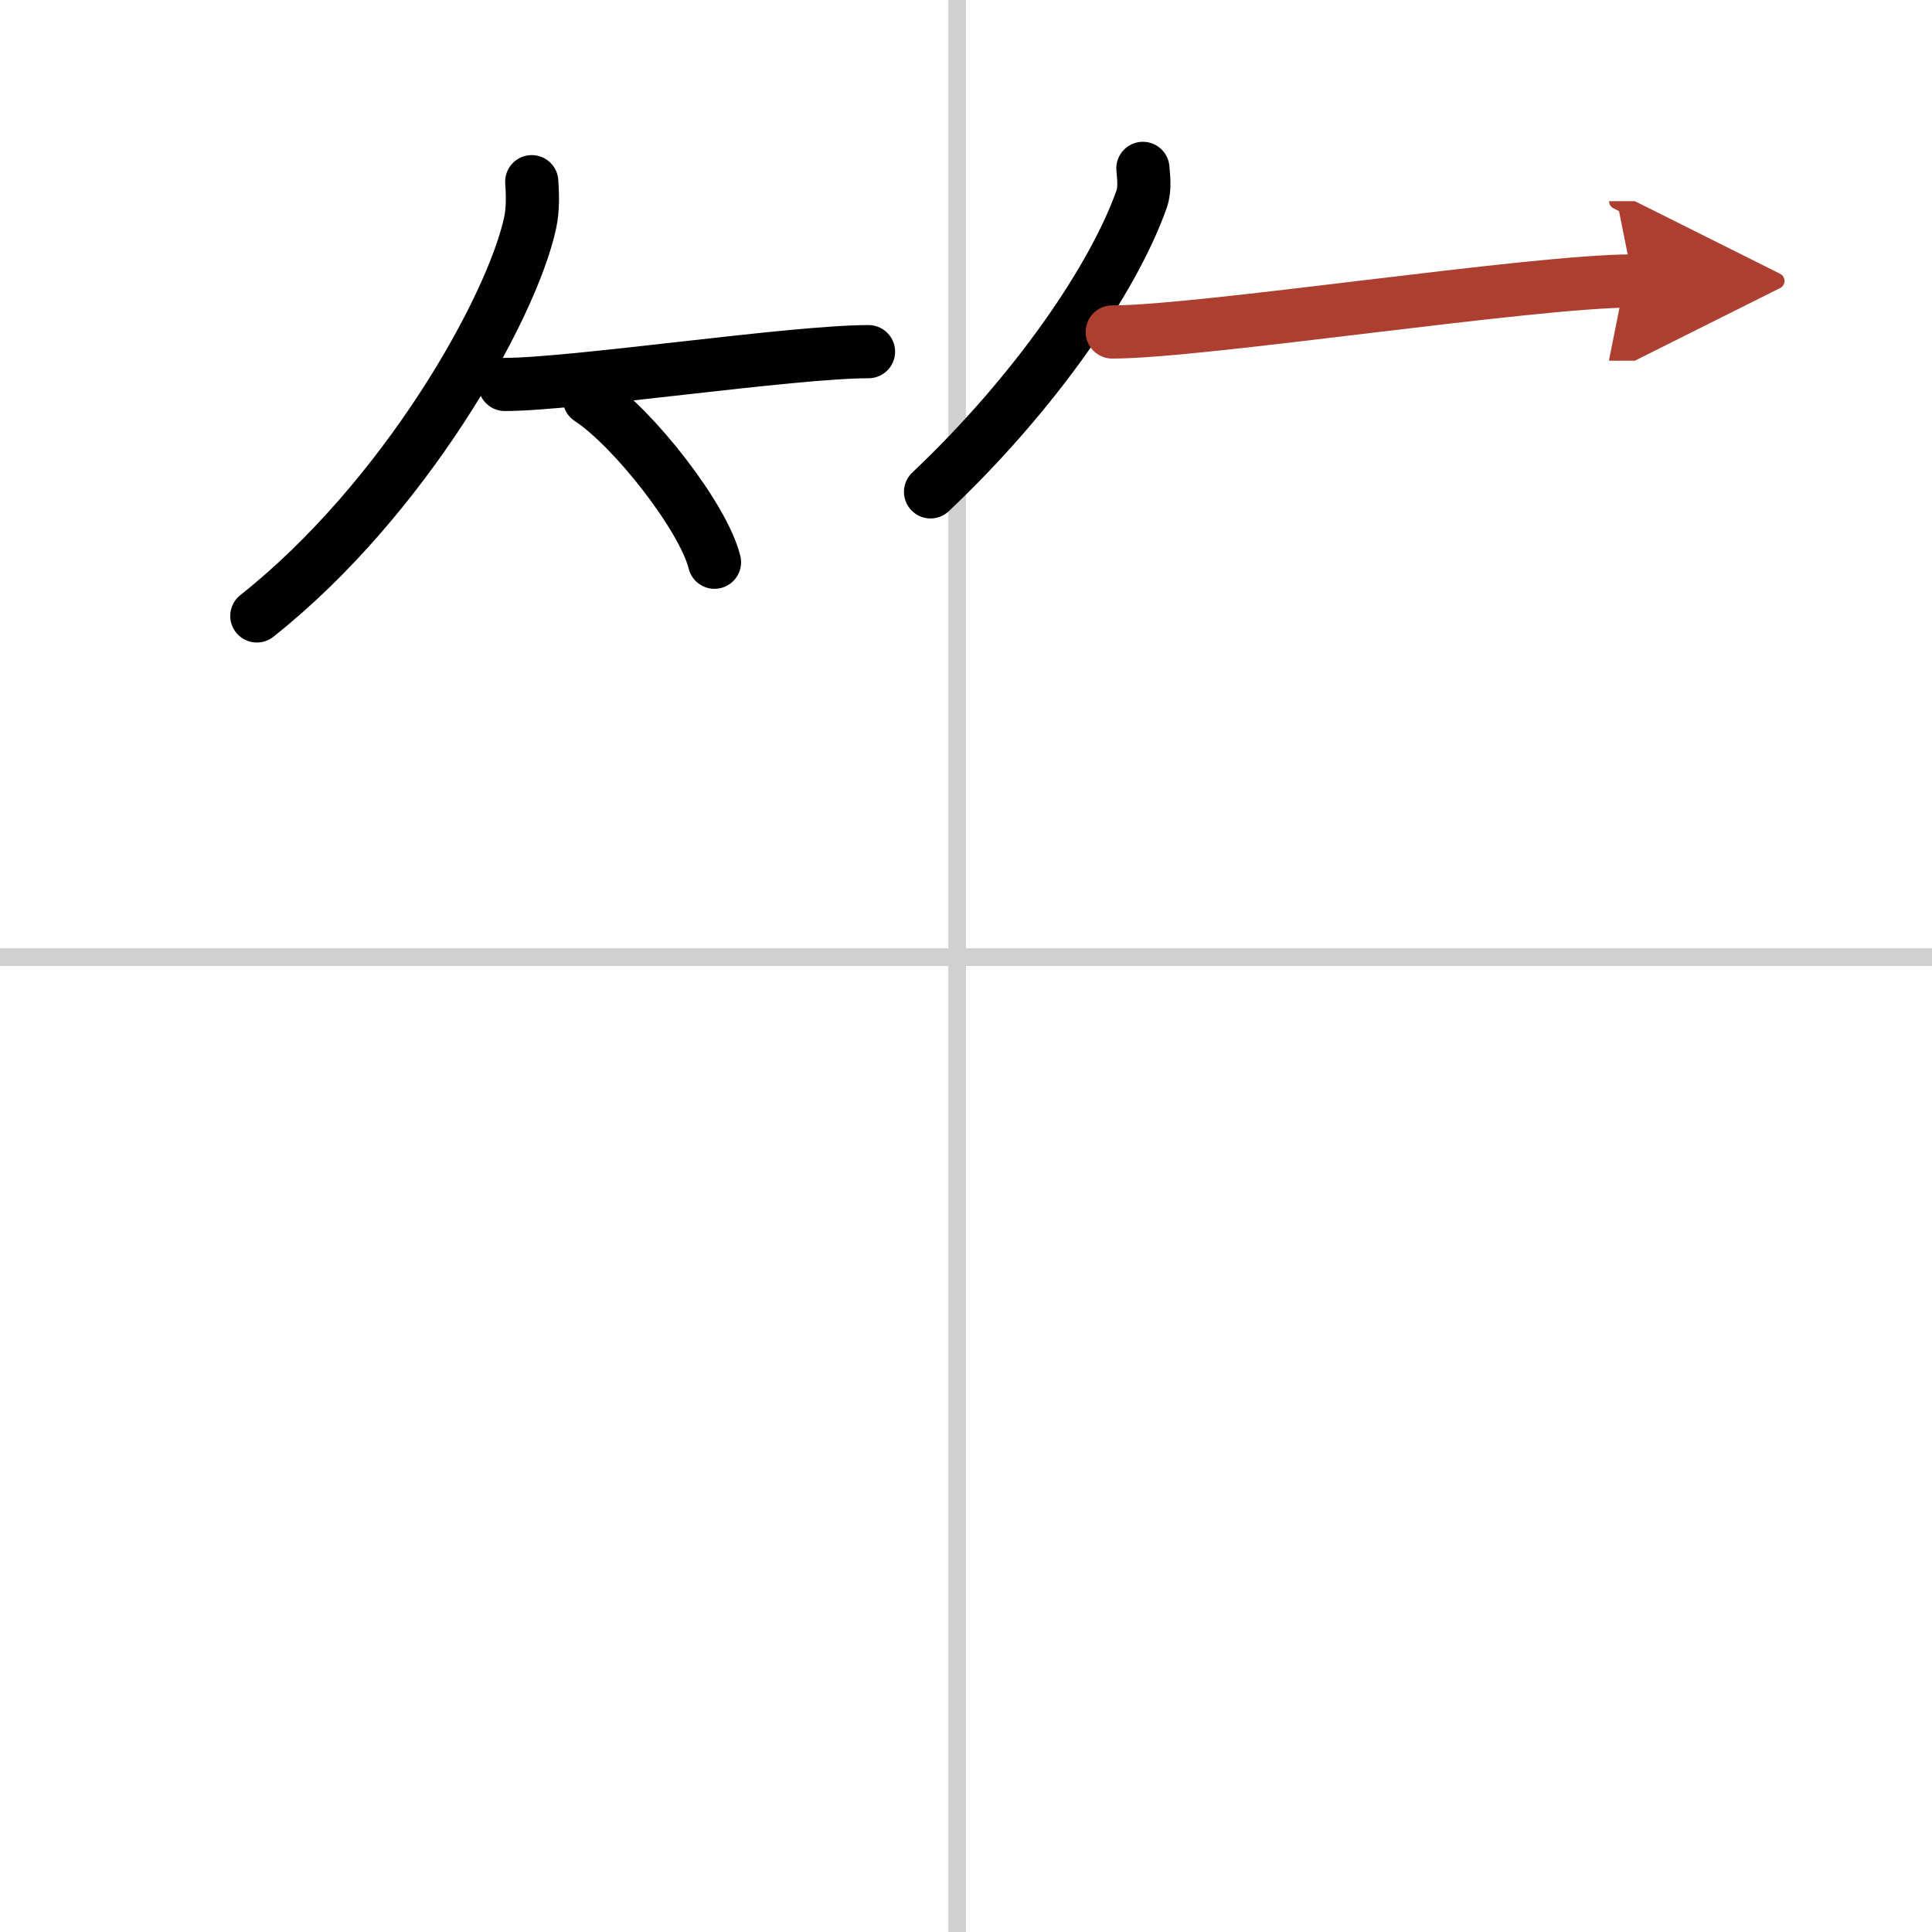 <svg width="400" height="400" viewBox="0 0 109 109" xmlns="http://www.w3.org/2000/svg"><defs><marker id="a" markerWidth="4" orient="auto" refX="1" refY="5" viewBox="0 0 10 10"><polyline points="0 0 10 5 0 10 1 5" fill="#ad3f31" stroke="#ad3f31"/></marker></defs><g fill="none" stroke="#000" stroke-linecap="round" stroke-linejoin="round" stroke-width="3"><rect width="100%" height="100%" fill="#fff" stroke="#fff"/><line x1="54" x2="54" y2="109" stroke="#d0d0d0" stroke-width="1"/><line x2="109" y1="54" y2="54" stroke="#d0d0d0" stroke-width="1"/><path d="m30 10.25c0.04 0.58 0.09 1.49-0.09 2.32-1.06 4.89-7.12 15.61-15.42 22.18"/><path d="m28.48 21.69c3.85 0 16.2-1.85 20.52-1.85"/><path d="m33.25 22.5c2.49 1.63 6.44 6.69 7.06 9.22"/><path d="m64.48 9.5c0.03 0.43 0.14 1.12-0.07 1.73-1.6 4.52-6.04 10.97-11.91 16.52"/><path d="m62.75 18.73c5.08 0 23.68-2.88 29.38-2.88" marker-end="url(#a)" stroke="#ad3f31"/></g></svg>
